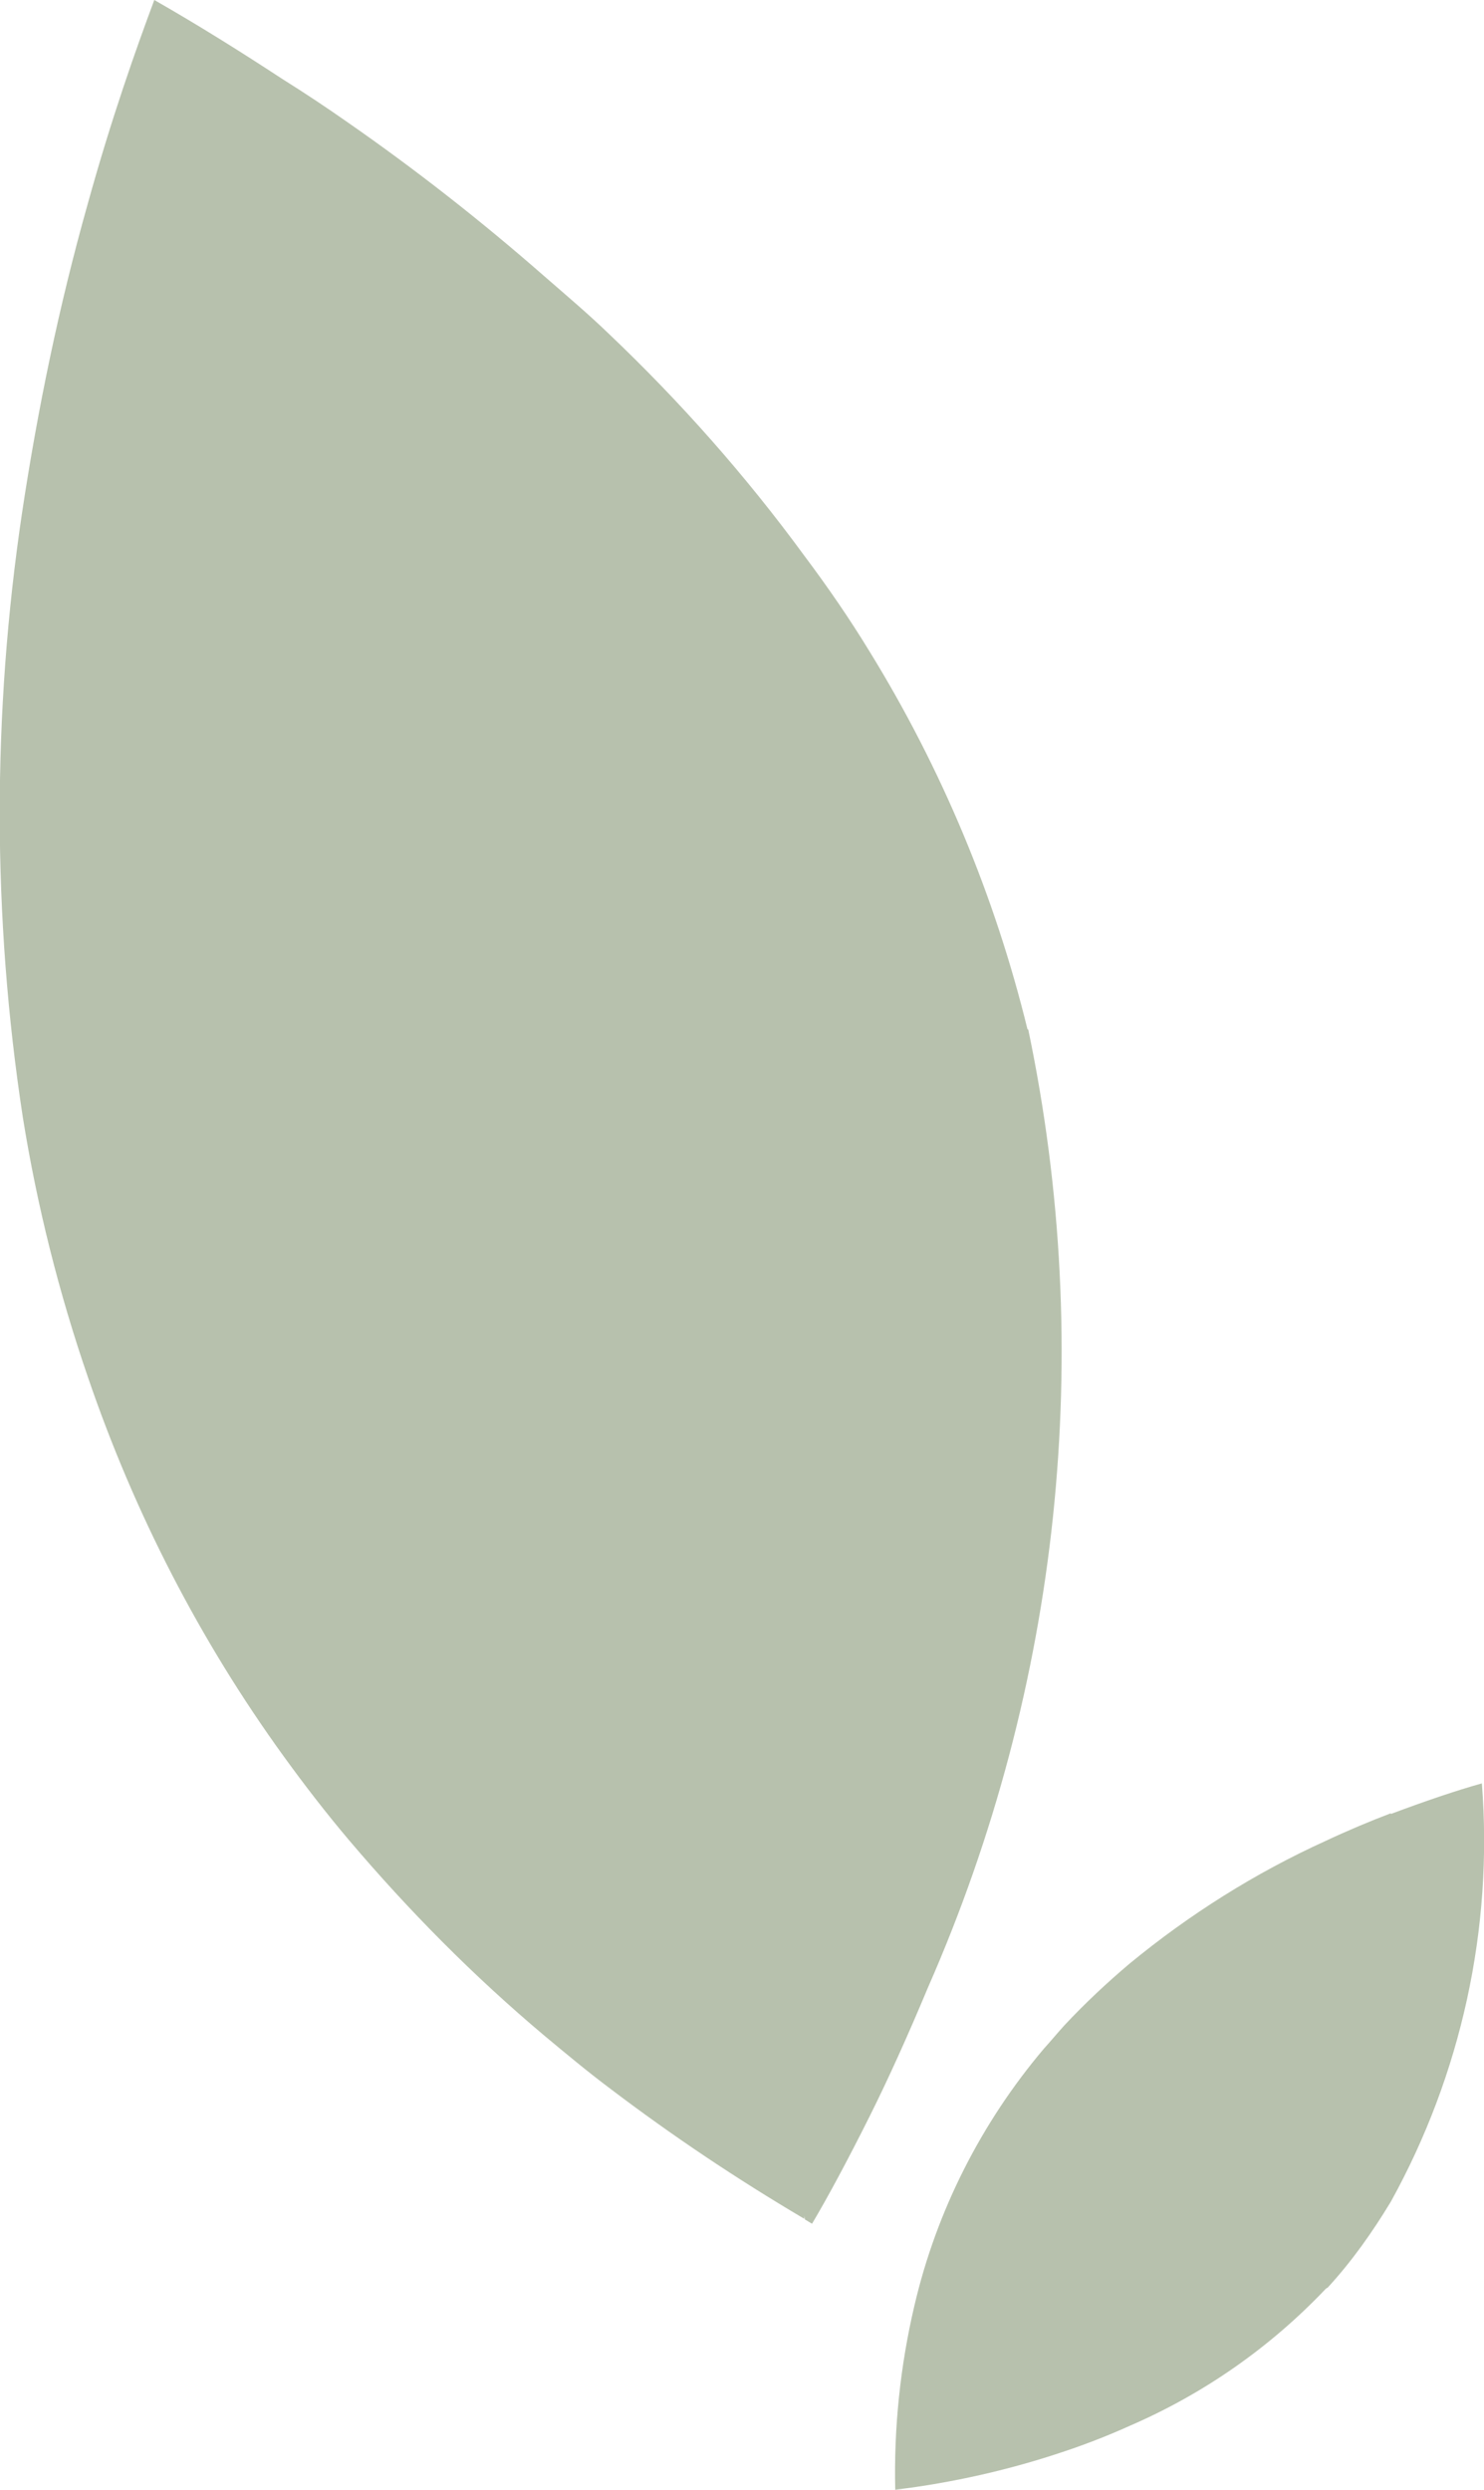 <?xml version="1.0" encoding="UTF-8"?><svg id="Livello_2" xmlns="http://www.w3.org/2000/svg" viewBox="0 0 20.87 35"><defs><style>.cls-1{fill:#b7c1ad;}</style></defs><g id="Livello_1-2"><g id="Disegno_45"><g id="Raggruppa_403"><path id="Tracciato_1526" class="cls-1" d="M19.56,25.49c-.29,.11-.6,.24-.92,.39-.99,.45-1.91,1.03-2.75,1.72-.32,.27-.63,.56-.92,.87-.1,.11-.19,.22-.29,.33-.88,1.04-1.51,2.28-1.82,3.61-.2,.85-.29,1.72-.27,2.59,.81-.1,1.61-.28,2.38-.54,.3-.1,.61-.22,.92-.36,1.04-.45,1.97-1.1,2.75-1.92,0,0,.02-.02,.03-.02,.34-.37,.63-.78,.89-1.21,.99-1.79,1.44-3.84,1.28-5.88-.36,.1-.8,.25-1.28,.43Z"/><path id="Tracciato_1527" class="cls-1" d="M14.45,14.47c-.46-1.88-1.21-3.67-2.22-5.31-.28-.46-.59-.91-.92-1.35-.82-1.12-1.74-2.16-2.75-3.12-.29-.28-.61-.55-.92-.82-.88-.77-1.8-1.49-2.75-2.15-.3-.21-.6-.41-.92-.61-.58-.38-1.17-.75-1.8-1.11-.25,.67-.6,1.65-.94,2.88-.4,1.42-.7,2.87-.92,4.33C-.11,10.03-.11,12.89,.32,15.7c.2,1.25,.51,2.48,.92,3.67,.65,1.9,1.57,3.69,2.75,5.32,.29,.4,.59,.79,.92,1.18,.84,.99,1.75,1.91,2.75,2.75,.3,.25,.6,.5,.92,.74,.87,.66,1.78,1.27,2.73,1.83v-.04s.01,.05,.01,.05l.1,.06c.22-.37,.5-.89,.81-1.51,.26-.52,.54-1.14,.82-1.81,1.86-4.23,2.36-8.94,1.41-13.47Z"/></g></g></g></svg>